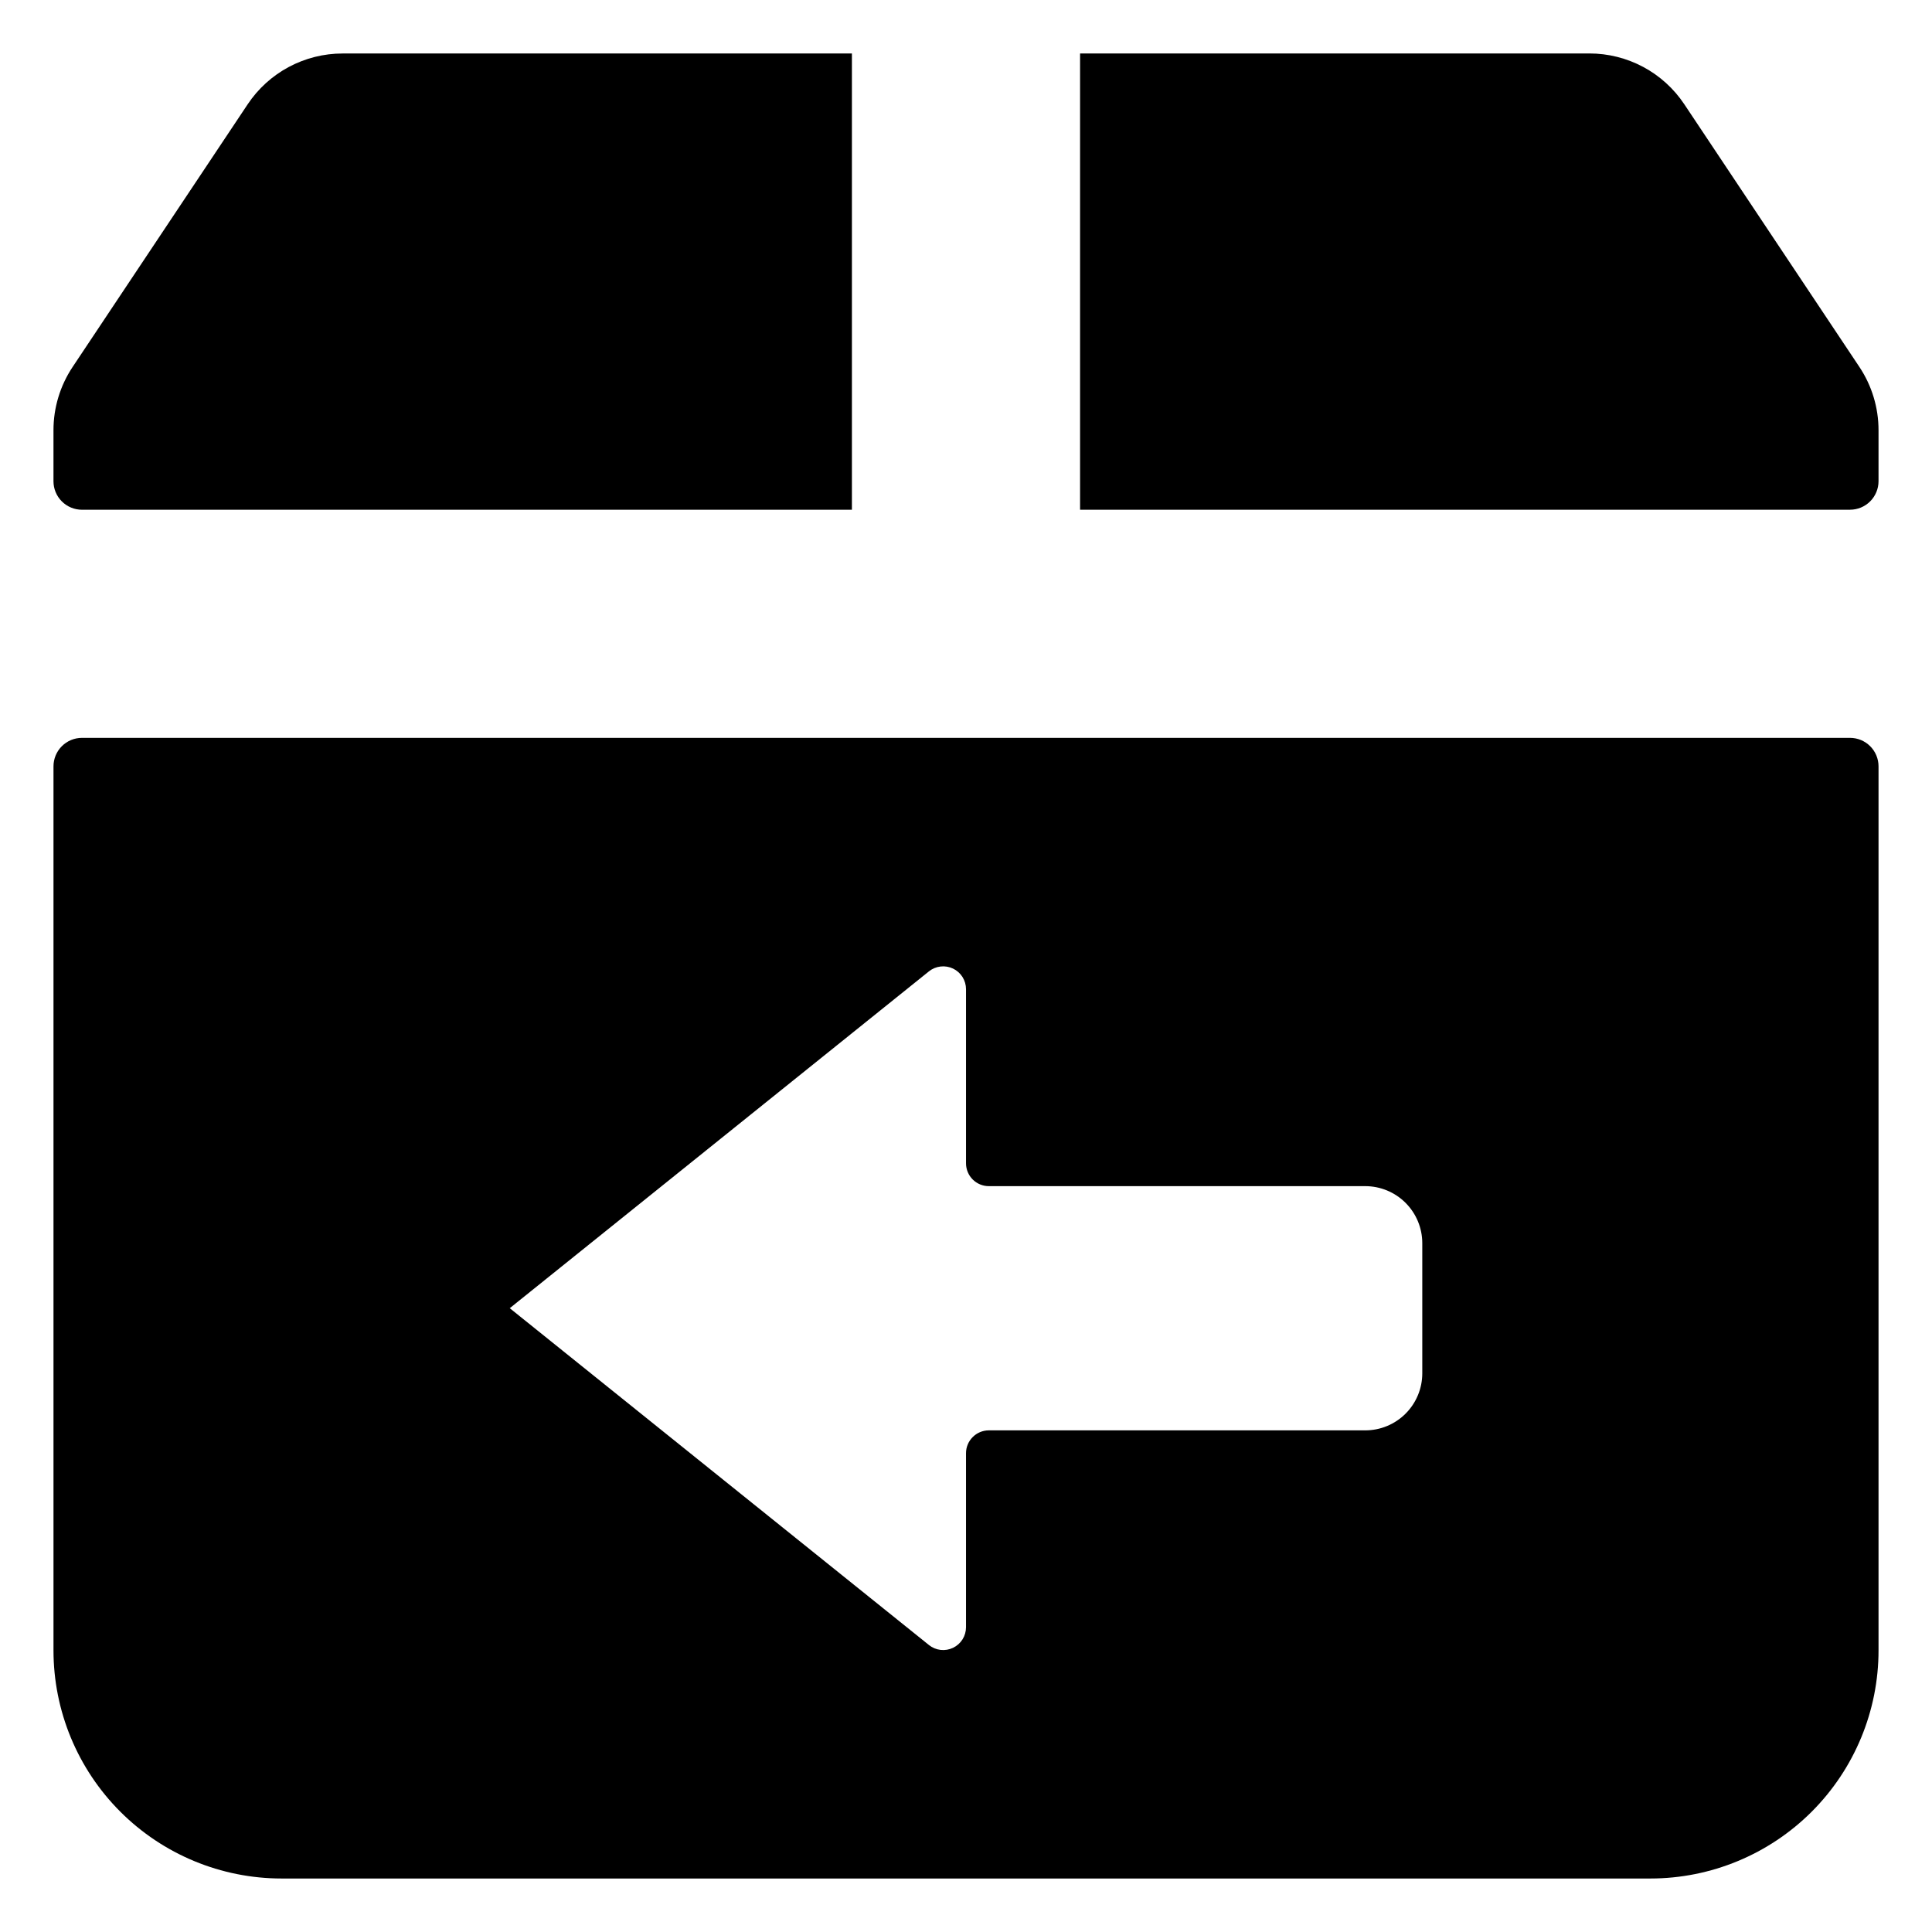 <?xml version="1.0" encoding="UTF-8"?>
<!-- Uploaded to: SVG Repo, www.svgrepo.com, Generator: SVG Repo Mixer Tools -->
<svg fill="#000000" width="800px" height="800px" version="1.1" viewBox="144 144 512 512" xmlns="http://www.w3.org/2000/svg">
 <g>
  <path d="m163.25 241.24c-3.312 4.969-5.082 10.805-5.078 16.777v13.512c0 2.004 0.793 3.926 2.211 5.344 1.418 1.418 3.34 2.215 5.344 2.215h204.04v-120.91h-134.97c-4.977-0.004-9.875 1.227-14.262 3.57-4.387 2.348-8.129 5.742-10.891 9.879z"/>
  <path d="m430.23 158.17v120.91h204.04c2.004 0 3.926-0.797 5.344-2.215 1.418-1.418 2.215-3.34 2.215-5.344v-13.512c0-5.973-1.766-11.809-5.078-16.777l-46.402-69.617c-2.762-4.137-6.5-7.531-10.887-9.879-4.391-2.344-9.289-3.574-14.262-3.57z"/>
  <path d="m634.27 339.54h-468.54c-2.004 0-3.926 0.793-5.344 2.211-1.418 1.418-2.211 3.34-2.211 5.344v234.27c0 16.031 6.367 31.41 17.707 42.75 11.336 11.336 26.715 17.707 42.75 17.707h362.74c16.031 0 31.41-6.371 42.75-17.707 11.336-11.34 17.707-26.719 17.707-42.75v-234.27c0-2.004-0.797-3.926-2.215-5.344-1.418-1.418-3.34-2.211-5.344-2.211zm-244.09 240.41-111.09-89.266 111.09-89.266c0.887-0.711 1.961-1.156 3.09-1.285 1.133-0.129 2.277 0.062 3.305 0.555 1.023 0.492 1.891 1.266 2.5 2.231 0.605 0.965 0.926 2.078 0.93 3.219v46.156c0 1.605 0.637 3.141 1.77 4.277 1.133 1.133 2.672 1.77 4.273 1.77h99.754c4.012 0 7.856 1.594 10.688 4.426 2.836 2.836 4.43 6.68 4.43 10.688v34.492c0 4.008-1.594 7.852-4.43 10.688-2.832 2.832-6.676 4.426-10.688 4.426h-99.754c-3.324 0-6.043 2.723-6.043 6.047v46.129c-0.004 1.137-0.324 2.254-0.93 3.219-0.609 0.961-1.477 1.734-2.5 2.227-1.027 0.492-2.172 0.688-3.305 0.559-1.129-0.133-2.203-0.578-3.09-1.289z" fill-rule="evenodd"/>
 </g>
</svg>